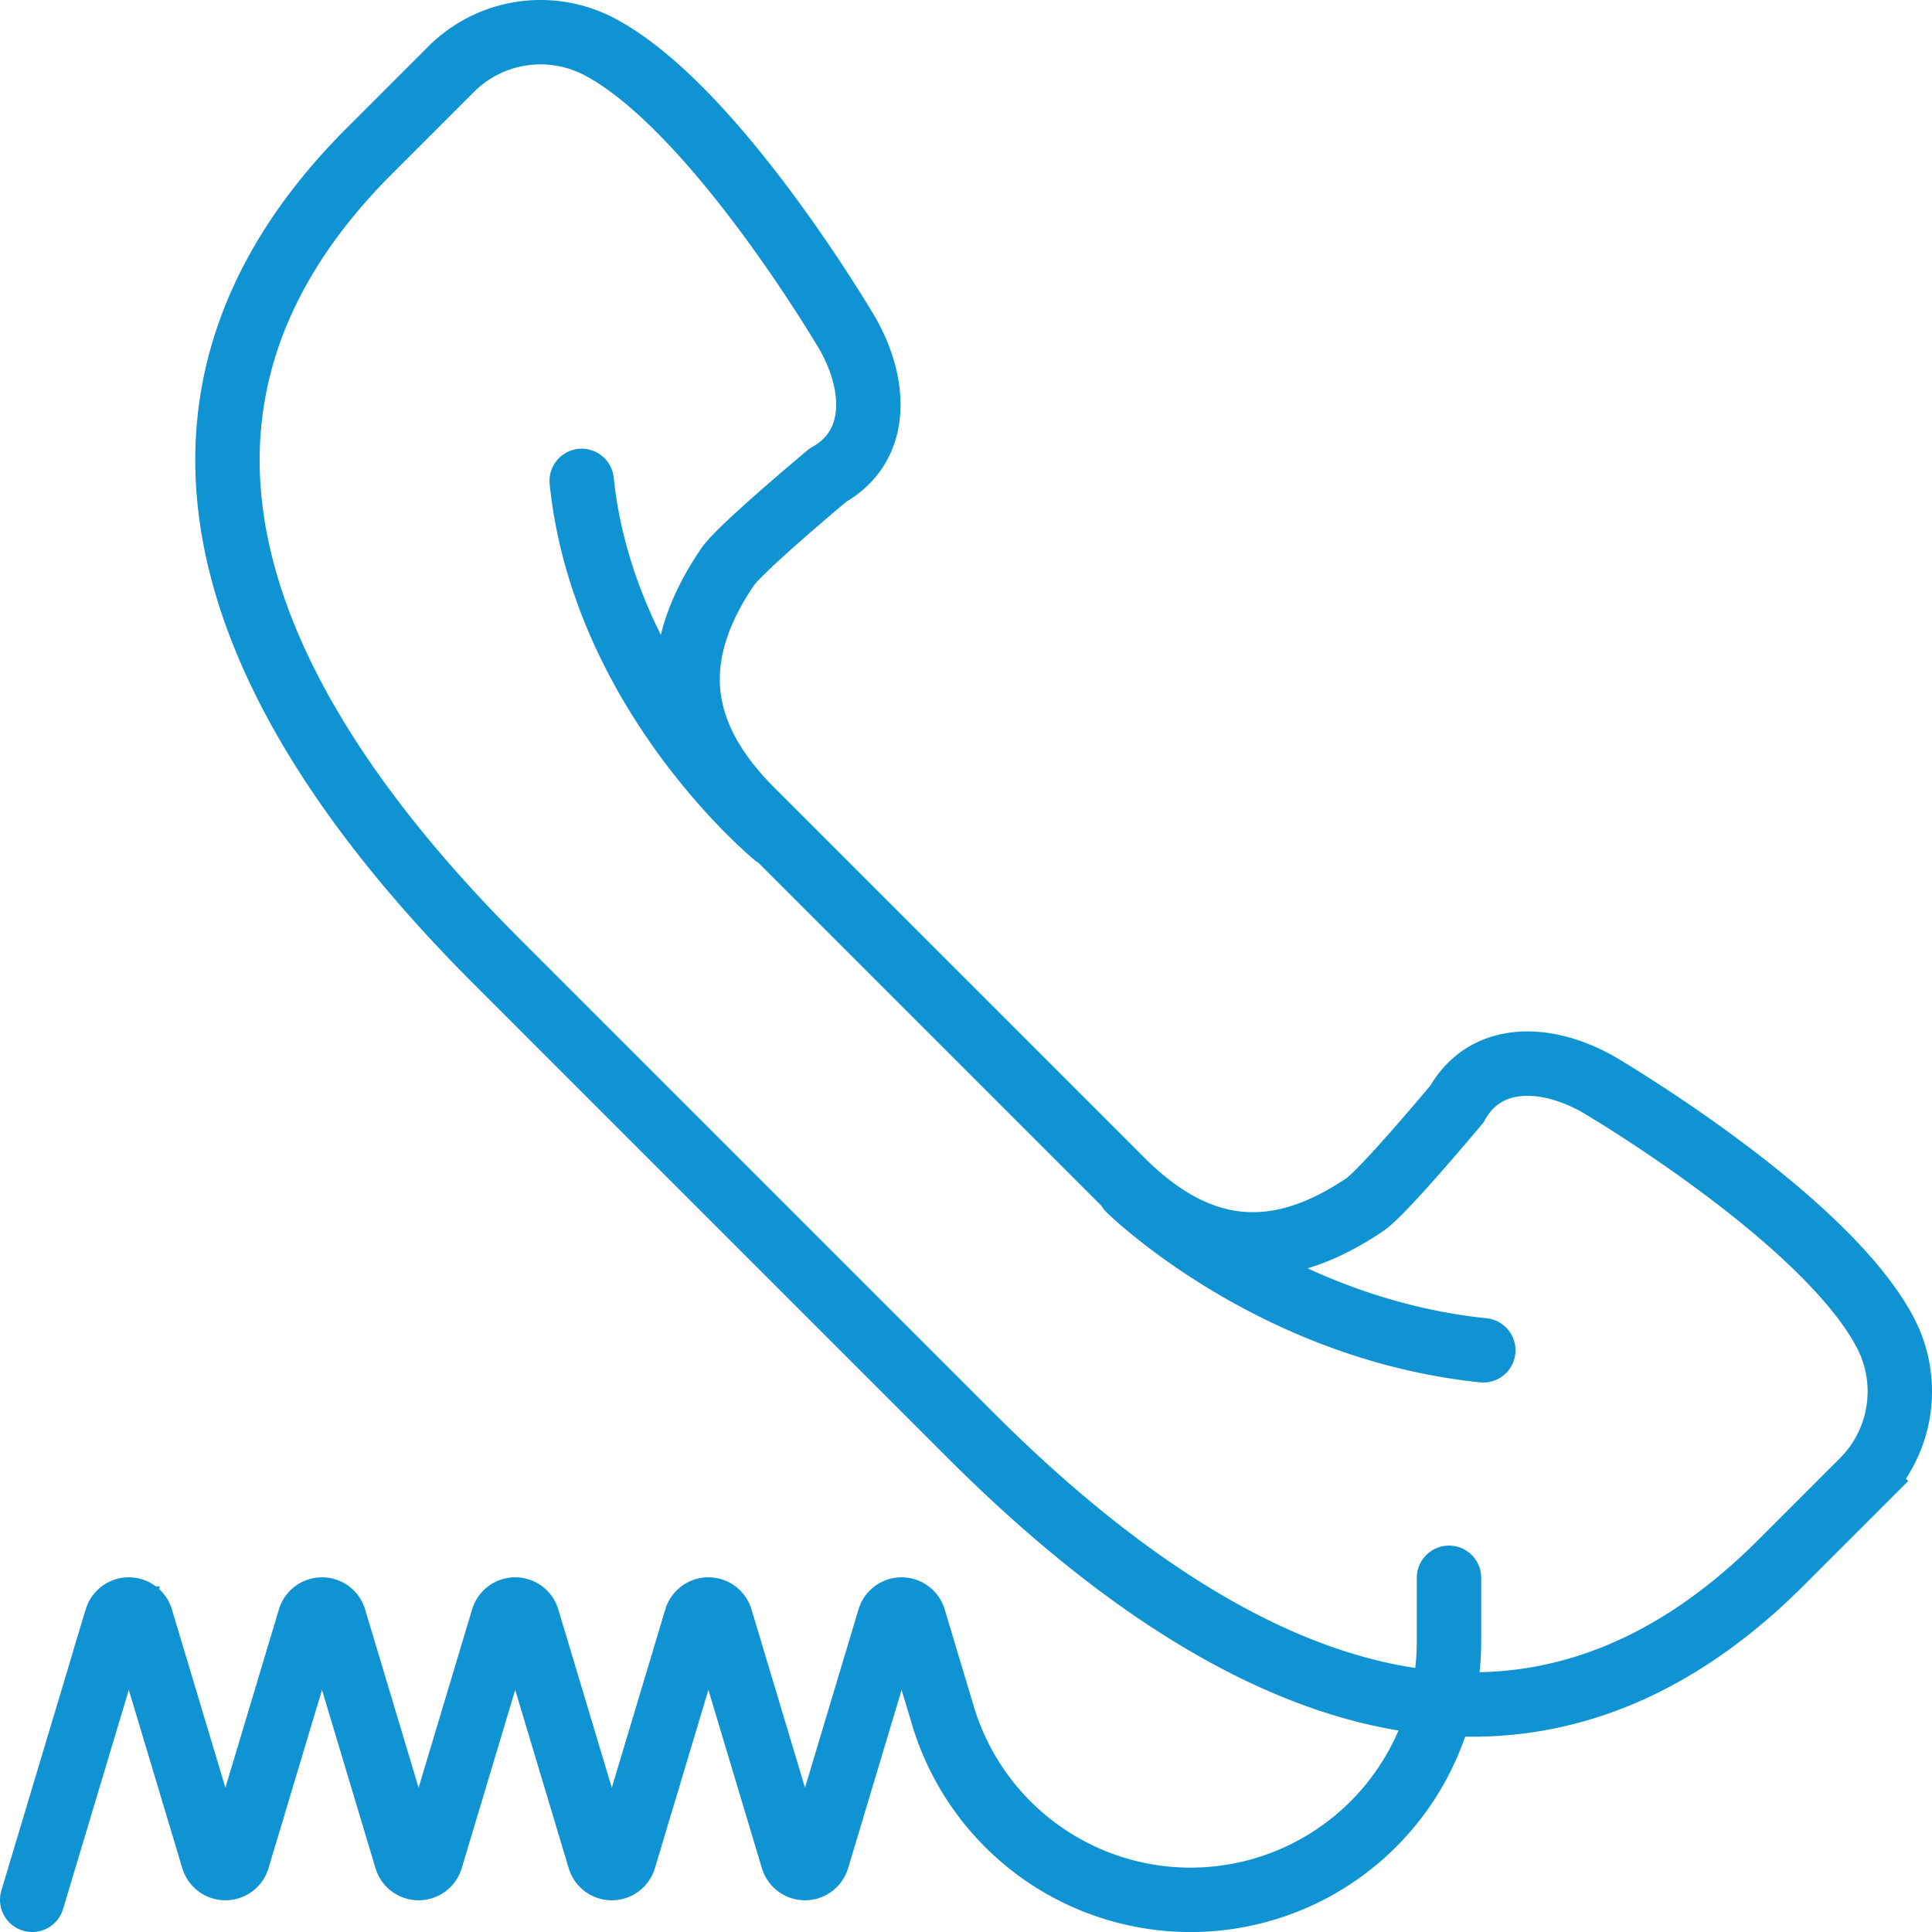 <svg height="60" viewBox="0 0 60 60" width="60" xmlns="http://www.w3.org/2000/svg"><g fill="none" fill-rule="evenodd" stroke="#0f93d2" stroke-linecap="round" stroke-width="2"><path d="m58.543 41.372c-1.898-3.588-8.899-7.691-8.899-7.691-1.584-.903-3.495-1.003-4.399.606 0 0-2.275 2.728-2.854 3.12-2.643 1.791-5.09 1.722-7.562-.75l-11.486-11.486c-2.472-2.472-2.541-4.919-.75-7.562.392-.58 3.12-2.854 3.12-2.854 1.609-.904 1.509-2.815.605-4.399 0 0-4.102-7.001-7.69-8.899a3.932 3.932 0 0 0 -4.621.695l-2.537 2.537c-8.045 8.045-4.084 17.129 3.961 25.174l14.706 14.706c8.045 8.045 17.129 12.006 25.174 3.961l2.537-2.537a3.932 3.932 0 0 0 .695-4.621zm-23.478-4.437s4.375 4.313 11 5m-22-16s-5.313-4.375-6-11"/><path d="m1 59 2.62-8.733a.397.397 0 0 1 .76 0l2.24 7.466a.397.397 0 0 0 .76 0l2.24-7.466a.397.397 0 0 1 .76 0l2.24 7.466a.397.397 0 0 0 .76 0l2.24-7.466a.397.397 0 0 1 .76 0l2.24 7.466a.397.397 0 0 0 .76 0l2.24-7.466a.397.397 0 0 1 .76 0l2.24 7.466a.397.397 0 0 0 .76 0l2.24-7.466a.397.397 0 0 1 .76 0l.904 3.012a8.027 8.027 0 0 0 15.716-2.306v-1.973"/></g></svg>